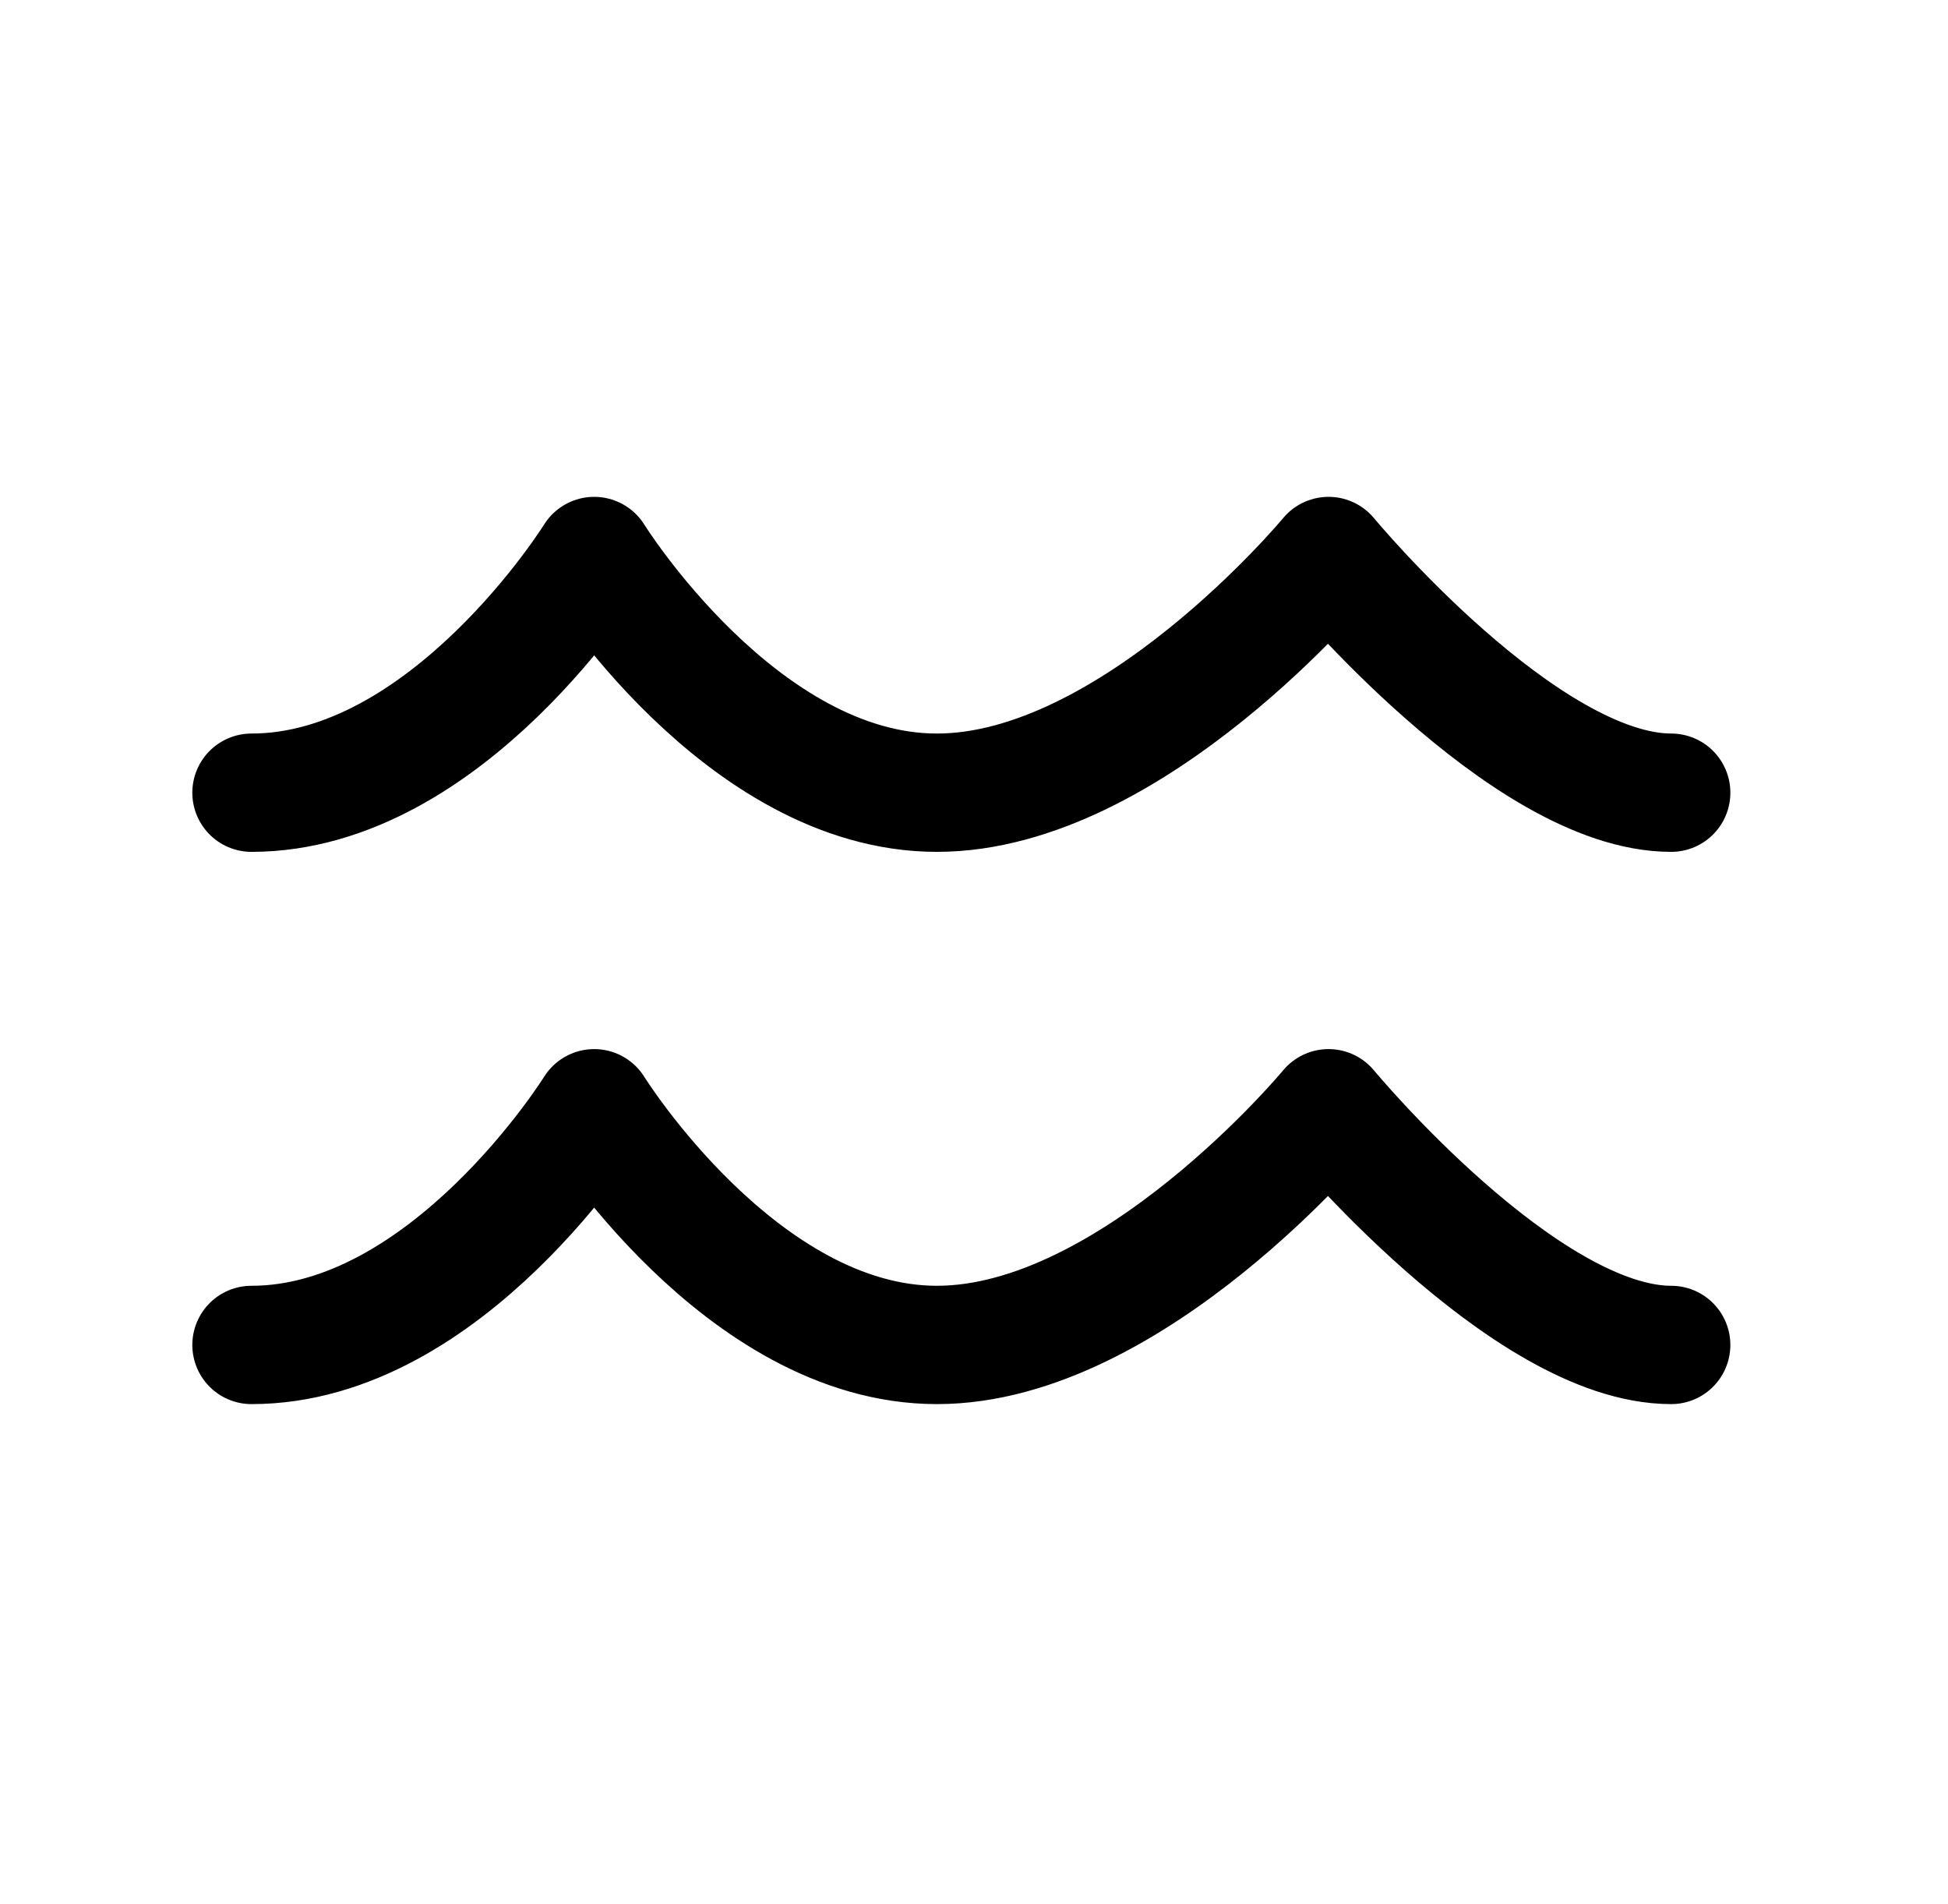 <?xml version="1.0" encoding="UTF-8"?>
<svg xmlns="http://www.w3.org/2000/svg" width="44" height="43" viewBox="0 0 44 43" fill="none">
  <path d="M5.68 17.901C10.104 17.901 13.421 12.556 13.421 12.556C13.421 12.556 16.738 17.901 21.162 17.901C25.586 17.901 30.008 12.556 30.008 12.556C30.008 12.556 34.431 17.901 37.748 17.901M5.68 30.372C10.104 30.372 13.421 25.027 13.421 25.027C13.421 25.027 16.738 30.372 21.162 30.372C25.586 30.372 30.008 25.027 30.008 25.027C30.008 25.027 34.431 30.372 37.748 30.372" stroke="black" stroke-width="2.672" stroke-linecap="round" stroke-linejoin="round"></path>
</svg>
